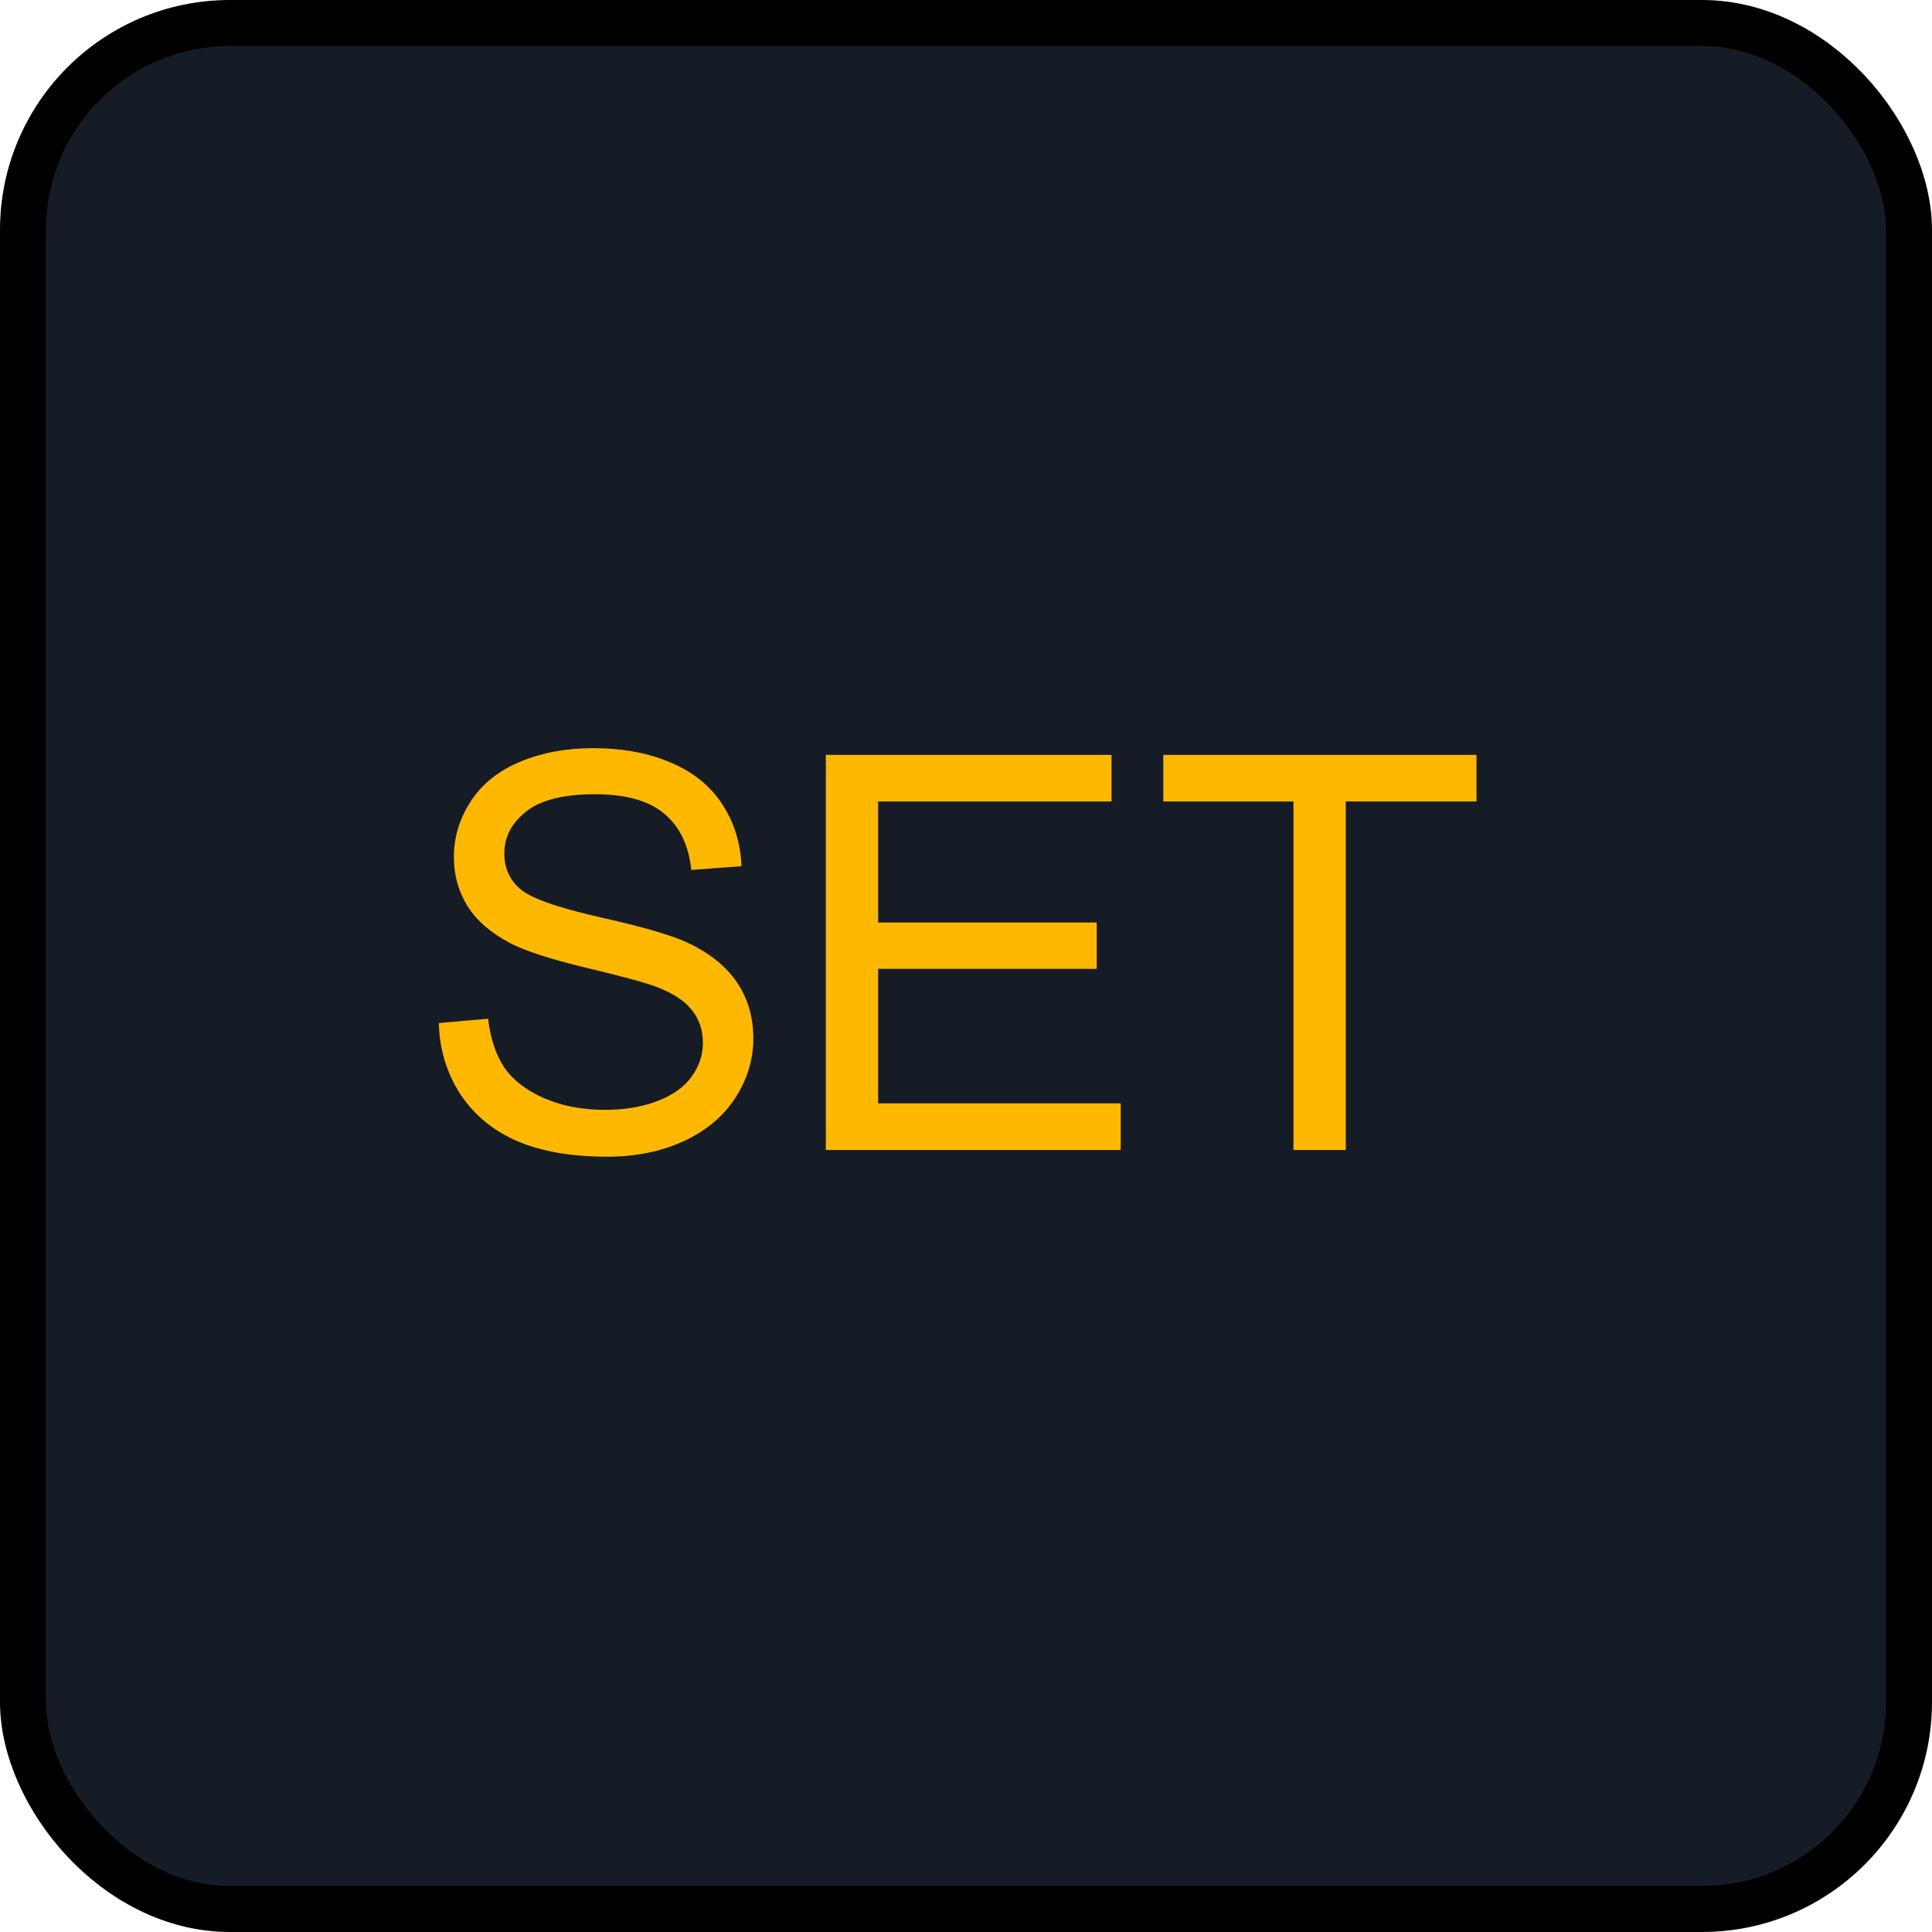 <svg width="42" height="42" viewBox="0 0 42 42" fill="none" xmlns="http://www.w3.org/2000/svg">
<rect x="0.5" y="0.5" width="41" height="41" rx="4.5" fill="#151C25" stroke="black"/>
<path d="M9.539 22.24L10.611 22.146C10.662 22.576 10.779 22.93 10.963 23.207C11.15 23.48 11.44 23.703 11.83 23.875C12.221 24.043 12.66 24.127 13.148 24.127C13.582 24.127 13.965 24.062 14.297 23.934C14.629 23.805 14.875 23.629 15.035 23.406C15.199 23.18 15.281 22.934 15.281 22.668C15.281 22.398 15.203 22.164 15.047 21.965C14.891 21.762 14.633 21.592 14.273 21.455C14.043 21.365 13.533 21.227 12.744 21.039C11.955 20.848 11.402 20.668 11.086 20.5C10.676 20.285 10.369 20.02 10.166 19.703C9.967 19.383 9.867 19.025 9.867 18.631C9.867 18.197 9.99 17.793 10.236 17.418C10.482 17.039 10.842 16.752 11.315 16.557C11.787 16.361 12.312 16.264 12.891 16.264C13.527 16.264 14.088 16.367 14.572 16.574C15.06 16.777 15.435 17.078 15.697 17.477C15.959 17.875 16.1 18.326 16.119 18.83L15.029 18.912C14.971 18.369 14.771 17.959 14.432 17.682C14.096 17.404 13.598 17.266 12.938 17.266C12.25 17.266 11.748 17.393 11.432 17.646C11.119 17.896 10.963 18.199 10.963 18.555C10.963 18.863 11.074 19.117 11.297 19.316C11.516 19.516 12.086 19.721 13.008 19.932C13.934 20.139 14.568 20.32 14.912 20.477C15.412 20.707 15.781 21 16.02 21.355C16.258 21.707 16.377 22.113 16.377 22.574C16.377 23.031 16.246 23.463 15.984 23.869C15.723 24.271 15.346 24.586 14.854 24.812C14.365 25.035 13.815 25.146 13.201 25.146C12.424 25.146 11.771 25.033 11.244 24.807C10.721 24.58 10.309 24.24 10.008 23.787C9.711 23.33 9.555 22.814 9.539 22.24ZM17.953 25V16.41H24.164V17.424H19.09V20.055H23.842V21.062H19.09V23.986H24.363V25H17.953ZM28.119 25V17.424H25.289V16.41H32.098V17.424H29.256V25H28.119Z" fill="#FFB800"/>
</svg>
